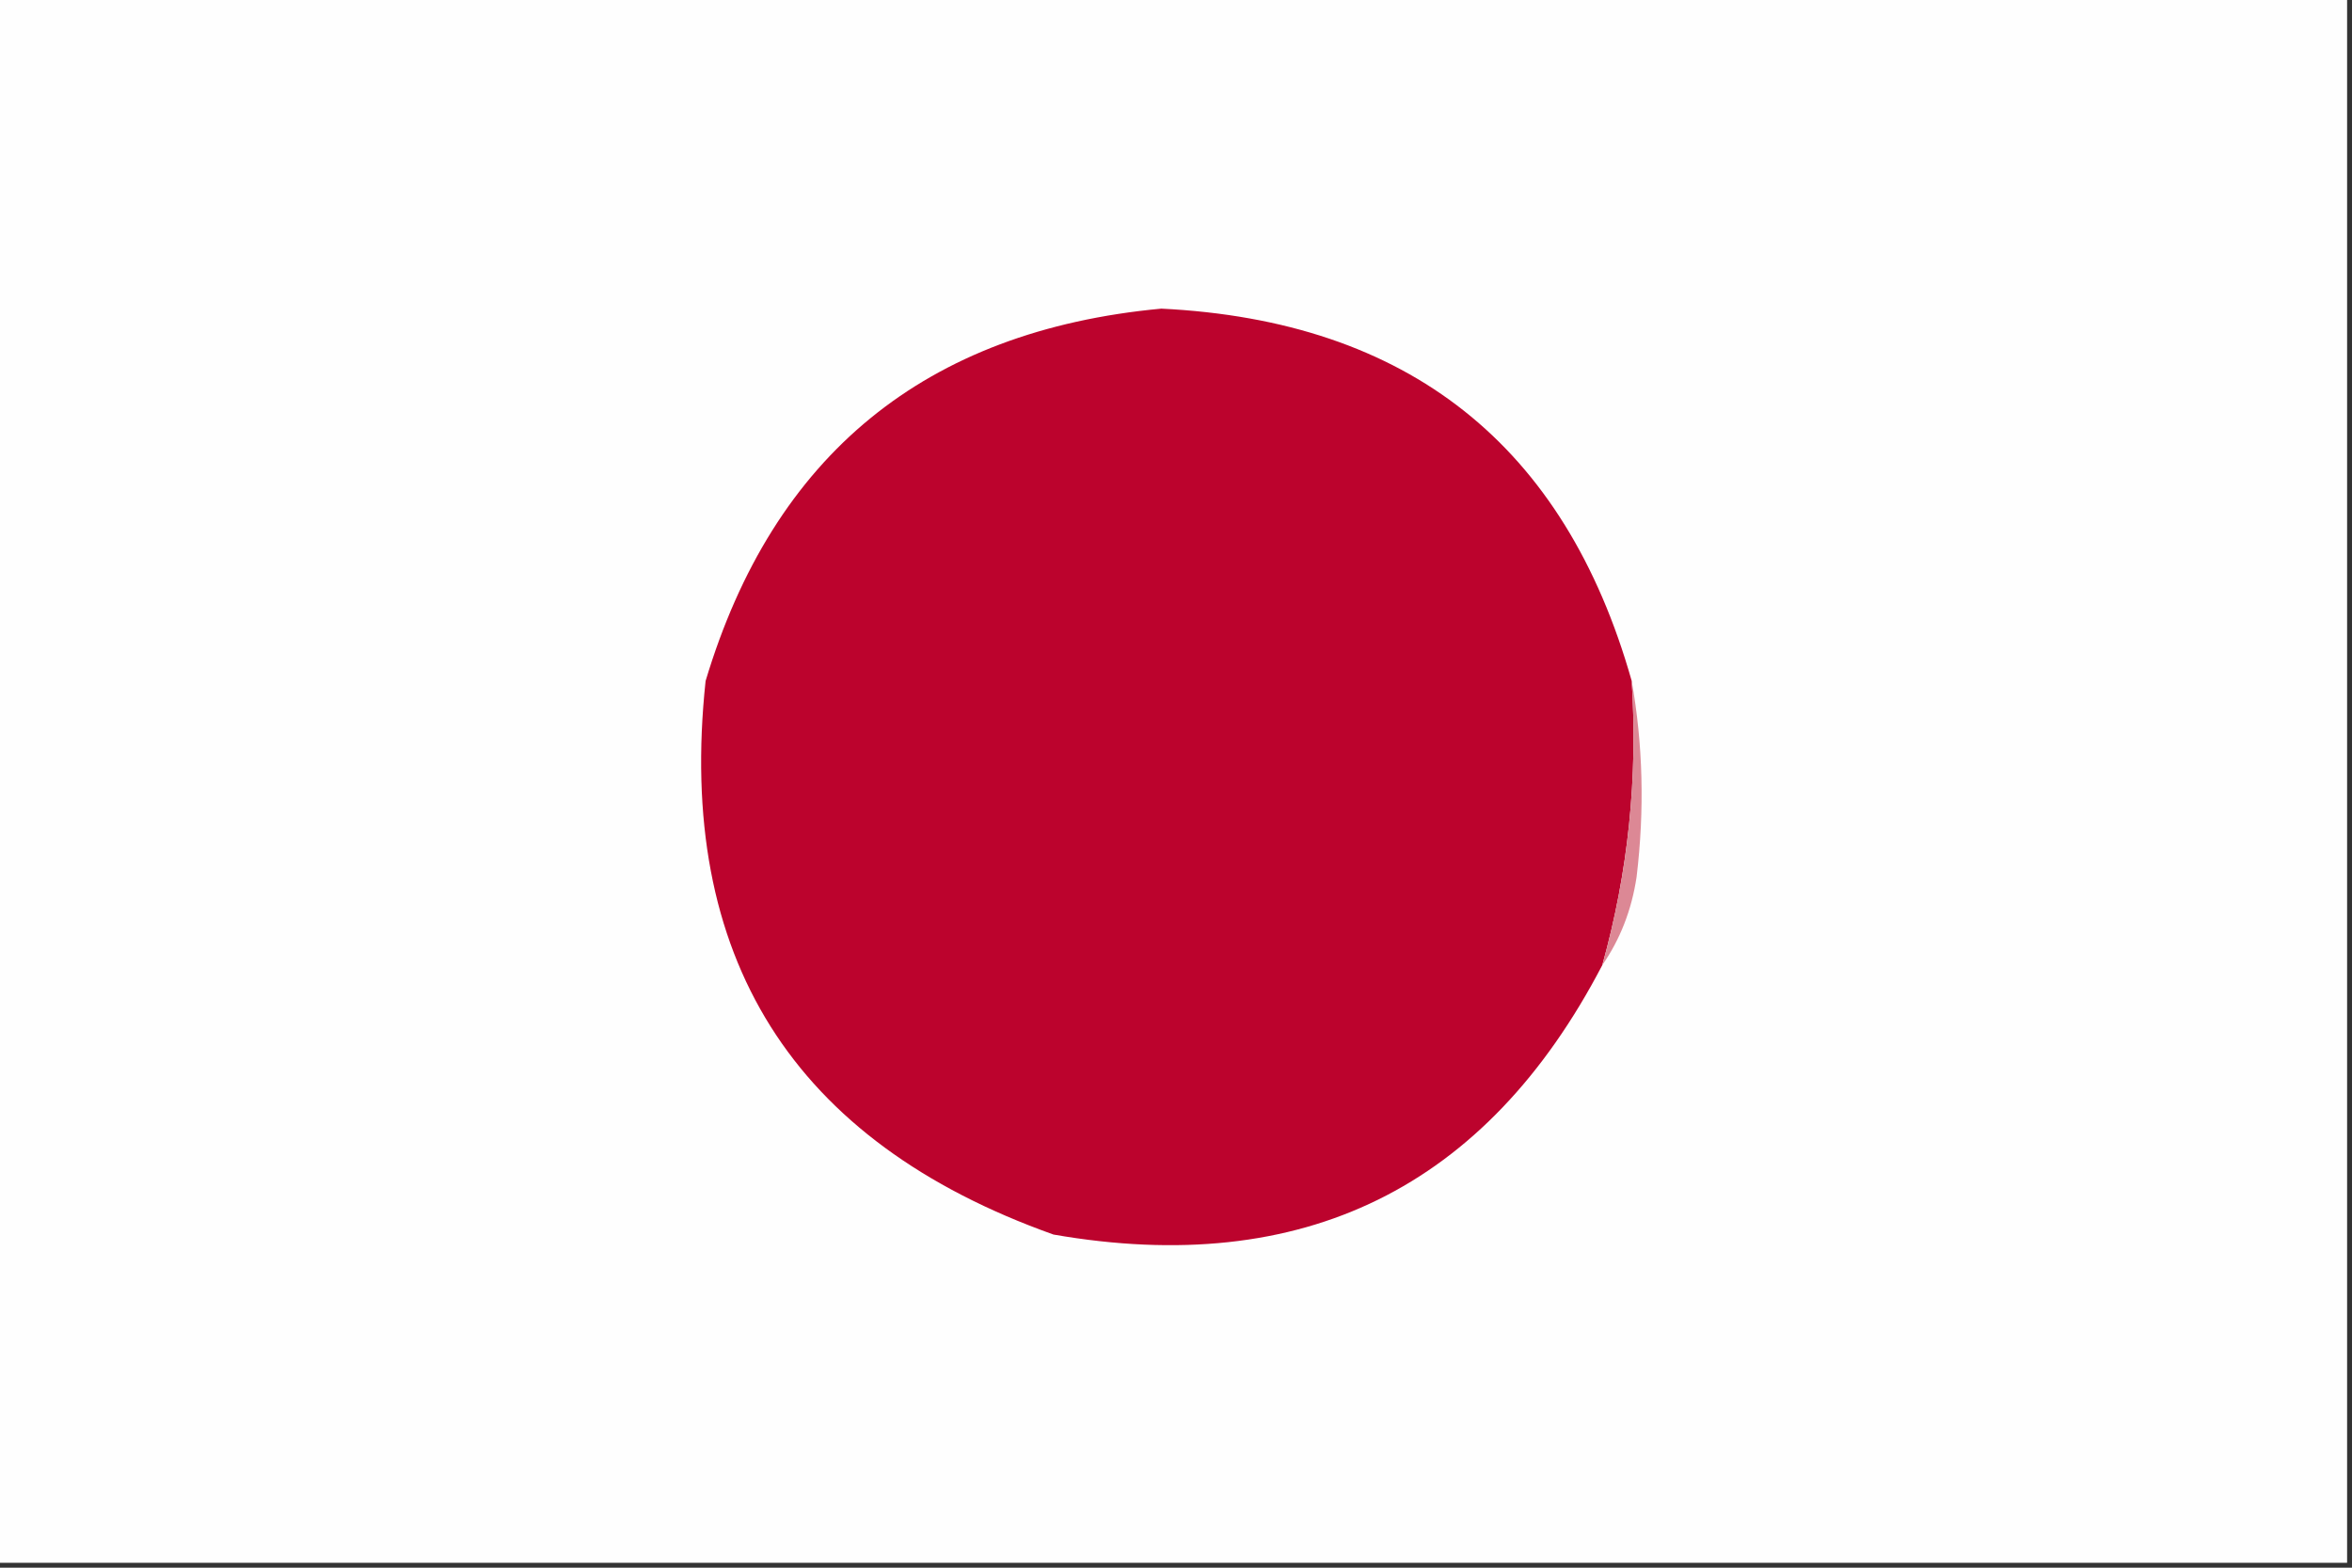 <?xml version="1.0" encoding="UTF-8"?>
<!DOCTYPE svg PUBLIC "-//W3C//DTD SVG 1.1//EN" "http://www.w3.org/Graphics/SVG/1.1/DTD/svg11.dtd">
<svg xmlns="http://www.w3.org/2000/svg" version="1.1" width="240px" height="160px" style="shape-rendering:geometricPrecision; text-rendering:geometricPrecision; image-rendering:optimizeQuality; fill-rule:evenodd; clip-rule:evenodd" xmlns:xlink="http://www.w3.org/1999/xlink">
<rect width="100%" height="100%" fill="#333333" stroke="none"/>
<g><path style="opacity:1" fill="#fefefe" d="M -0.5,-0.5 C 79.5,-0.5 159.5,-0.5 239.5,-0.5C 239.5,52.833 239.5,106.167 239.5,159.5C 159.5,159.5 79.5,159.5 -0.5,159.5C -0.5,106.167 -0.5,52.833 -0.5,-0.5 Z"/></g>
<g><path style="opacity:1" fill="#bc032d" d="M 166.5,69.5 C 167.14,79.374 166.14,89.04 163.5,98.5C 151.63,121.268 132.963,130.434 107.5,126C 80.833,116.5 68.999,97.667 72,69.5C 78.924,46.415 94.424,33.749 118.5,31.5C 143.68,32.738 159.68,45.404 166.5,69.5 Z"/></g>
<g><path style="opacity:1" fill="#dc8895" d="M 166.5,69.5 C 167.654,75.987 167.821,82.654 167,89.5C 166.495,92.865 165.328,95.865 163.5,98.5C 166.14,89.04 167.14,79.374 166.5,69.5 Z"/></g>
</svg>
